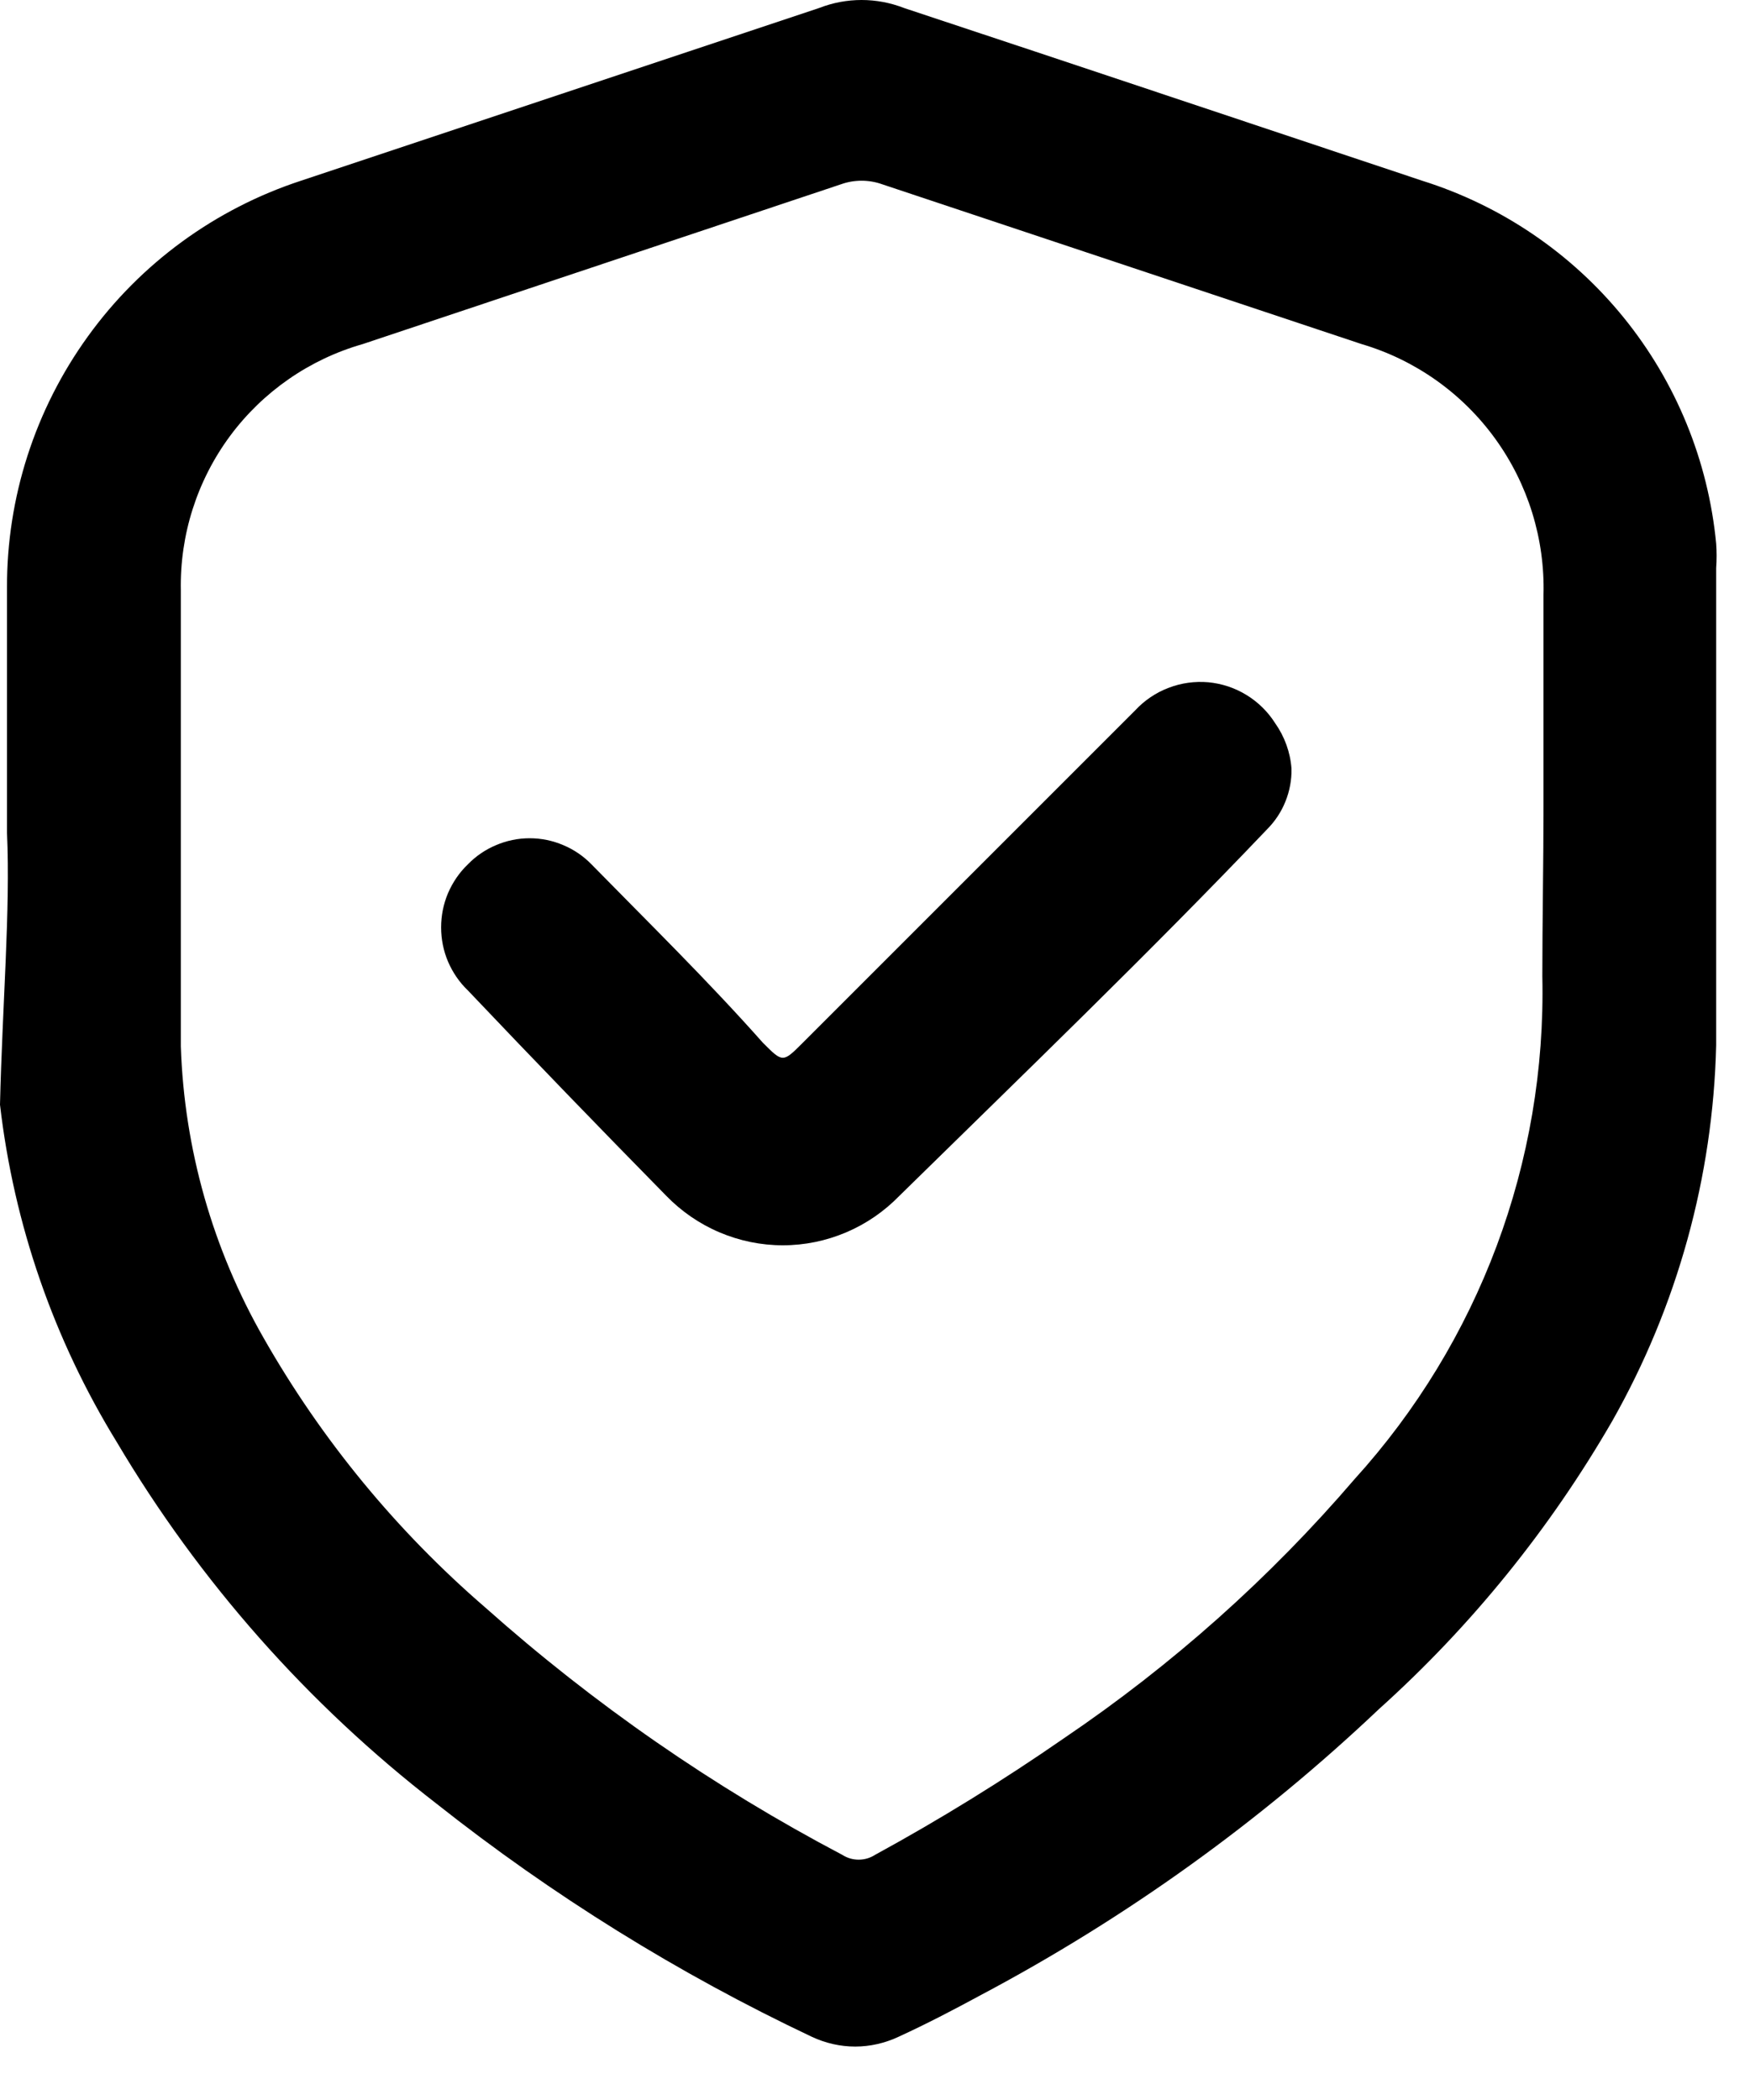 <svg width="15" height="18" viewBox="0 0 15 18" fill="none" xmlns="http://www.w3.org/2000/svg">
<path d="M0.06 7.139C0.06 6.339 0.06 5.689 0.06 5.039C0.057 4.266 0.3 3.511 0.753 2.884C1.205 2.257 1.845 1.79 2.58 1.549L7.02 0.069C7.255 -0.023 7.515 -0.023 7.75 0.069C9.23 0.559 10.75 1.069 12.19 1.549C12.869 1.762 13.471 2.171 13.919 2.724C14.367 3.277 14.642 3.95 14.71 4.659C14.715 4.729 14.715 4.799 14.71 4.869C14.71 6.229 14.71 7.599 14.71 8.959C14.683 10.089 14.377 11.195 13.82 12.179C13.287 13.102 12.613 13.936 11.82 14.649C10.8 15.616 9.652 16.44 8.41 17.099C8.17 17.229 7.94 17.349 7.7 17.459C7.584 17.513 7.458 17.542 7.33 17.542C7.202 17.542 7.076 17.513 6.96 17.459C5.814 16.917 4.734 16.246 3.74 15.459C2.639 14.608 1.709 13.556 1 12.359C0.46 11.48 0.119 10.494 0 9.469C0.02 8.619 0.09 7.799 0.06 7.139ZM13.23 6.909C13.23 6.299 13.23 5.699 13.23 5.099C13.243 4.619 13.097 4.148 12.815 3.759C12.533 3.37 12.131 3.085 11.67 2.949L7.56 1.579C7.447 1.539 7.323 1.539 7.21 1.579L3.11 2.949C2.654 3.079 2.253 3.357 1.971 3.738C1.689 4.12 1.541 4.584 1.55 5.059C1.55 6.359 1.55 7.669 1.55 8.969C1.579 9.848 1.823 10.706 2.26 11.469C2.757 12.342 3.4 13.123 4.16 13.779C5.09 14.607 6.118 15.319 7.22 15.899C7.262 15.926 7.31 15.94 7.36 15.94C7.41 15.94 7.458 15.926 7.5 15.899C8.057 15.595 8.598 15.261 9.12 14.899C10.045 14.273 10.883 13.527 11.61 12.679C12.679 11.501 13.255 9.959 13.22 8.369C13.22 7.899 13.23 7.399 13.23 6.909Z" fill="black"/>
<path d="M11.07 6.589C11.072 6.685 11.054 6.781 11.018 6.87C10.982 6.96 10.928 7.041 10.86 7.109C9.86 8.159 8.77 9.209 7.71 10.249C7.58 10.383 7.425 10.49 7.253 10.563C7.081 10.636 6.897 10.674 6.71 10.674C6.523 10.674 6.339 10.636 6.167 10.563C5.995 10.49 5.84 10.383 5.71 10.249C5.14 9.669 4.57 9.079 4.01 8.489C3.937 8.419 3.88 8.335 3.84 8.242C3.801 8.15 3.781 8.05 3.781 7.949C3.781 7.848 3.801 7.748 3.84 7.656C3.88 7.563 3.937 7.479 4.01 7.409C4.079 7.338 4.161 7.282 4.252 7.244C4.343 7.205 4.441 7.185 4.54 7.185C4.639 7.185 4.737 7.205 4.828 7.244C4.919 7.282 5.001 7.338 5.07 7.409C5.57 7.919 6.07 8.409 6.54 8.939C6.71 9.109 6.71 9.109 6.88 8.939L9.73 6.089C9.809 6.004 9.907 5.937 10.016 5.896C10.124 5.854 10.241 5.838 10.357 5.848C10.473 5.859 10.585 5.896 10.684 5.957C10.784 6.018 10.868 6.101 10.93 6.199C11.011 6.314 11.06 6.449 11.07 6.589Z" fill="black"/>
</svg>
